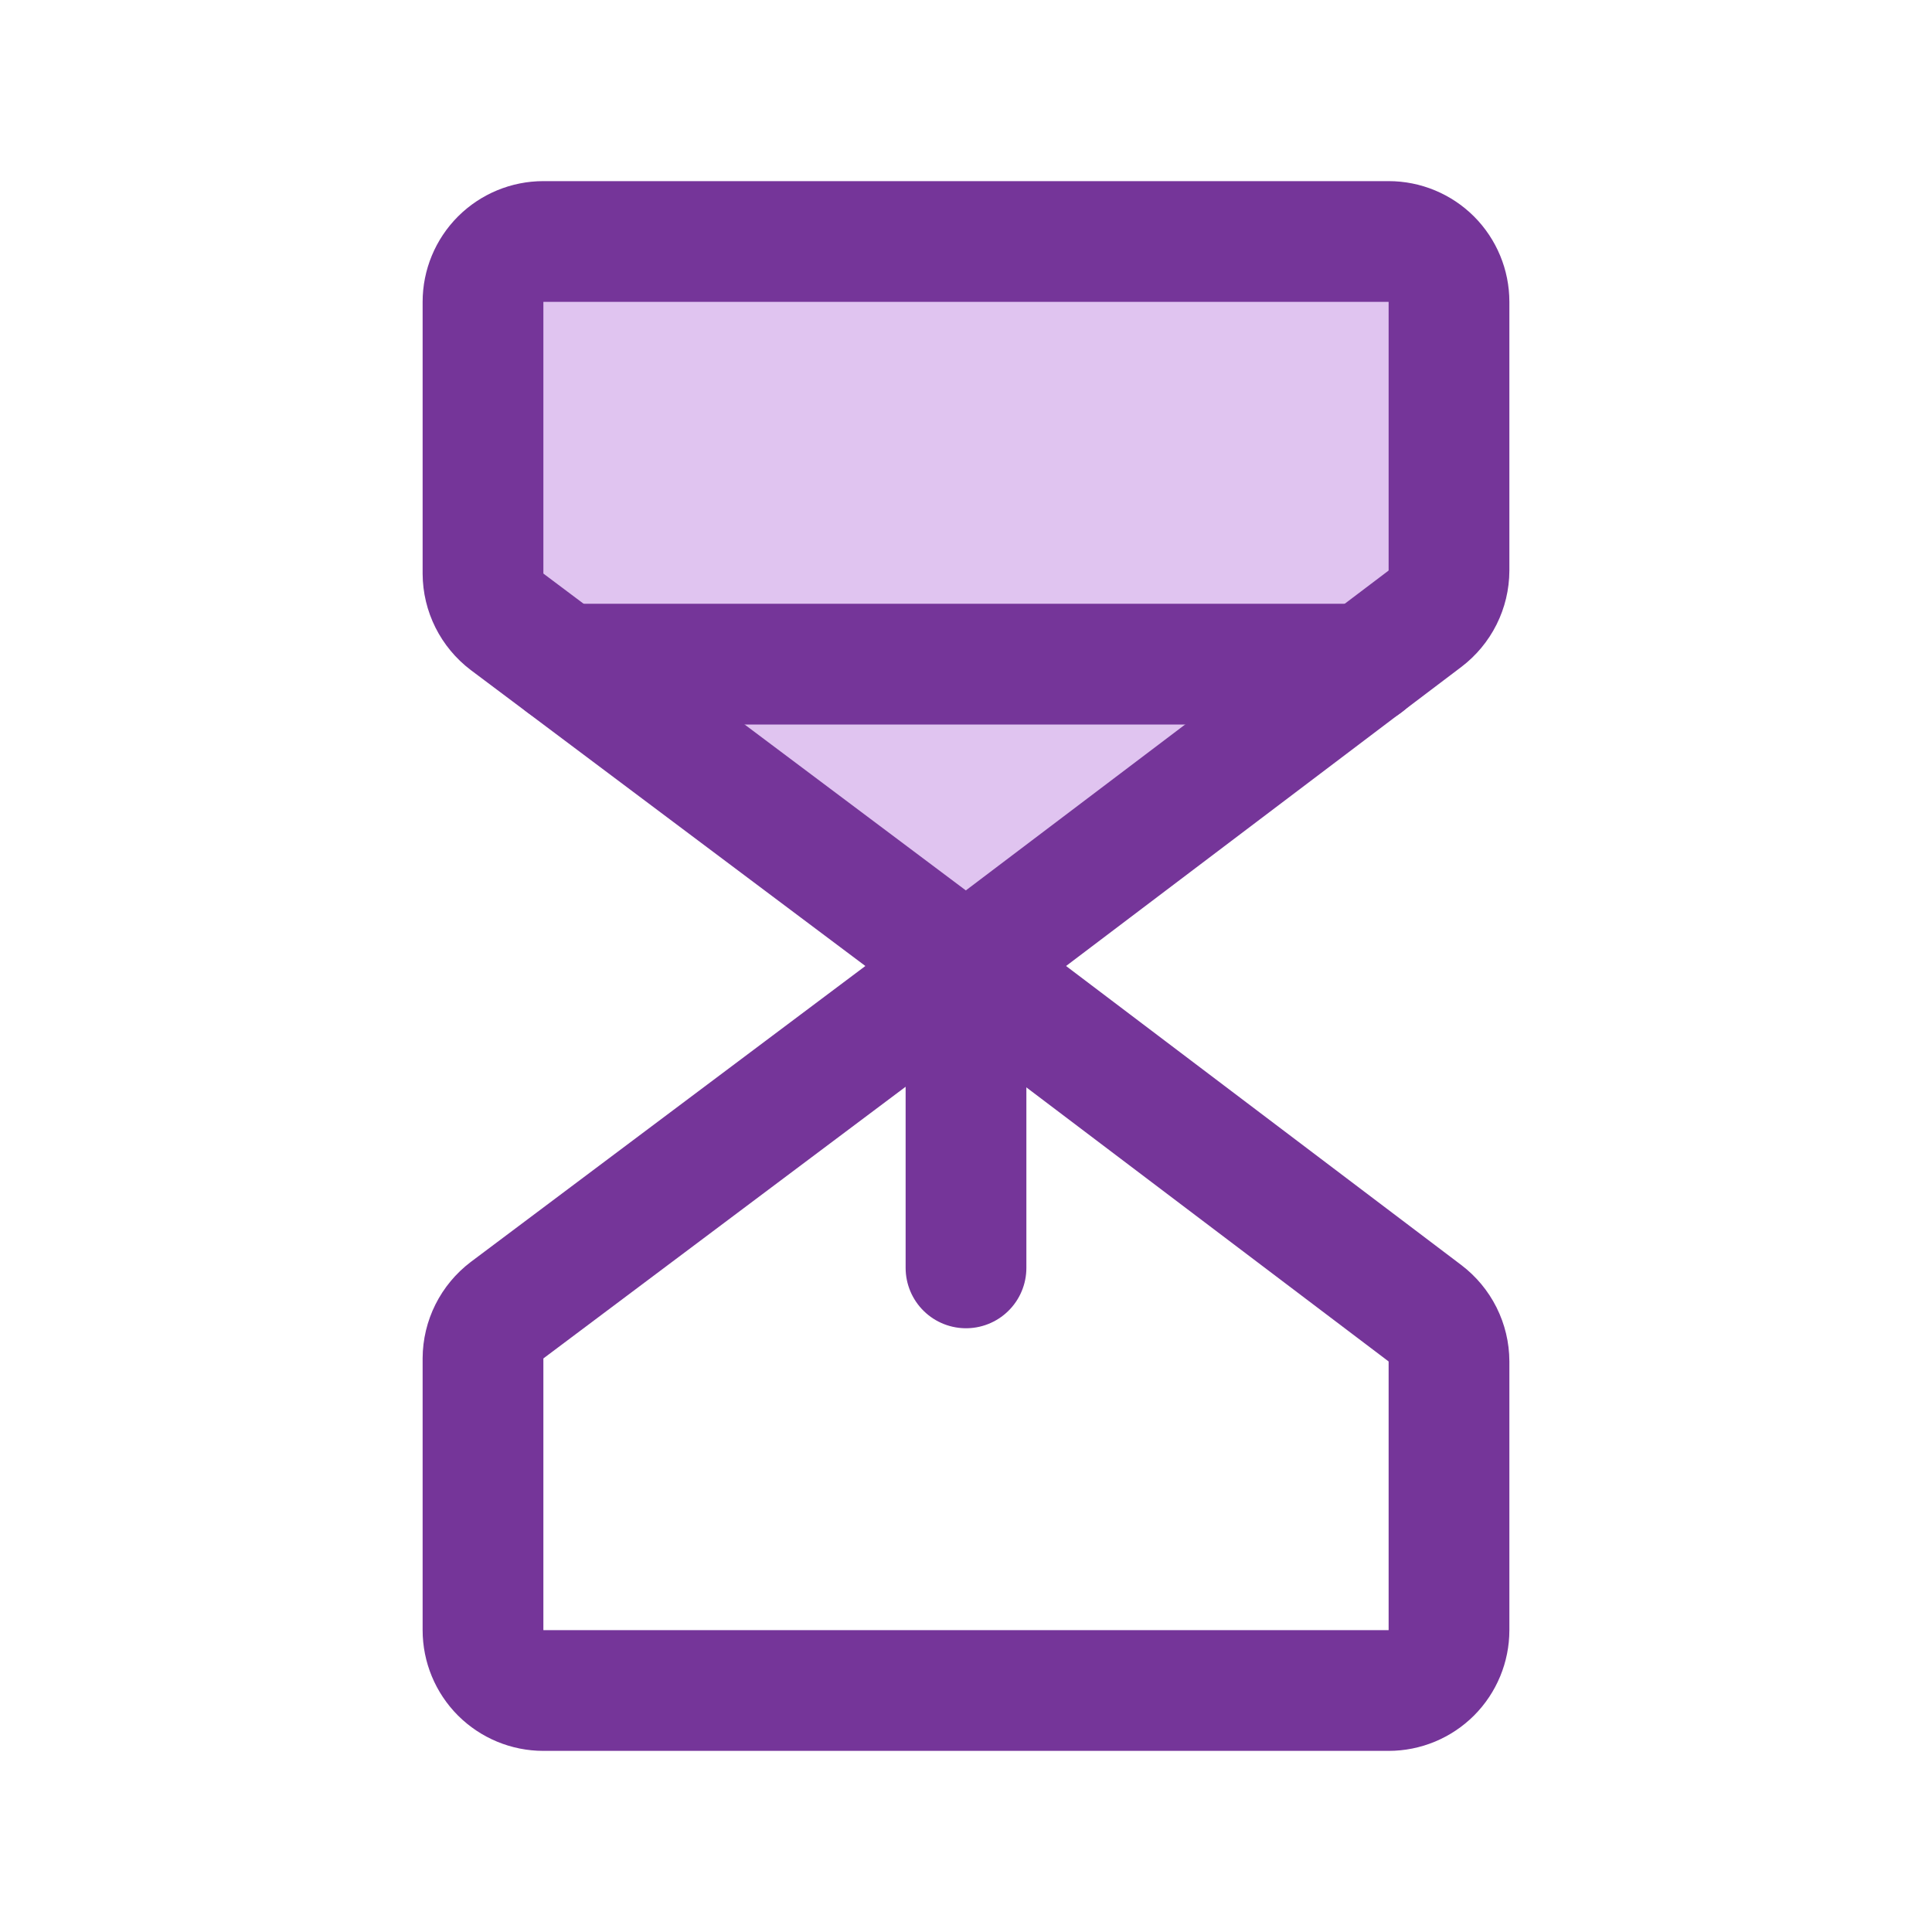 <svg width="48" height="48" viewBox="0 0 48 48" fill="none" xmlns="http://www.w3.org/2000/svg">
<path d="M24 24L12.6 15.45C12.415 15.309 12.264 15.128 12.16 14.92C12.056 14.712 12.001 14.483 12 14.25V7.5C12 7.102 12.158 6.721 12.439 6.439C12.721 6.158 13.102 6 13.5 6H34.5C34.898 6 35.279 6.158 35.561 6.439C35.842 6.721 36 7.102 36 7.5V14.175C35.999 14.408 35.944 14.637 35.84 14.845C35.736 15.053 35.585 15.234 35.4 15.375L24 24Z" fill="#E0C4F0" stroke="#753599" stroke-width="3" stroke-linecap="round" stroke-linejoin="round"/>
<path d="M24 24L12.6 32.55C12.415 32.691 12.264 32.872 12.16 33.08C12.056 33.288 12.001 33.517 12 33.75V40.5C12 40.898 12.158 41.279 12.439 41.561C12.721 41.842 13.102 42 13.5 42H34.5C34.898 42 35.279 41.842 35.561 41.561C35.842 41.279 36 40.898 36 40.5V33.825C35.999 33.592 35.944 33.363 35.84 33.155C35.736 32.947 35.585 32.766 35.4 32.625L24 24Z" stroke="#753599" stroke-width="3" stroke-linecap="round" stroke-linejoin="round"/>
<path d="M14.006 16.5H33.919" stroke="#753599" stroke-width="3" stroke-linecap="round" stroke-linejoin="round"/>
<path d="M24 31.5V24" stroke="#753599" stroke-width="3" stroke-linecap="round" stroke-linejoin="round"/>
</svg>
